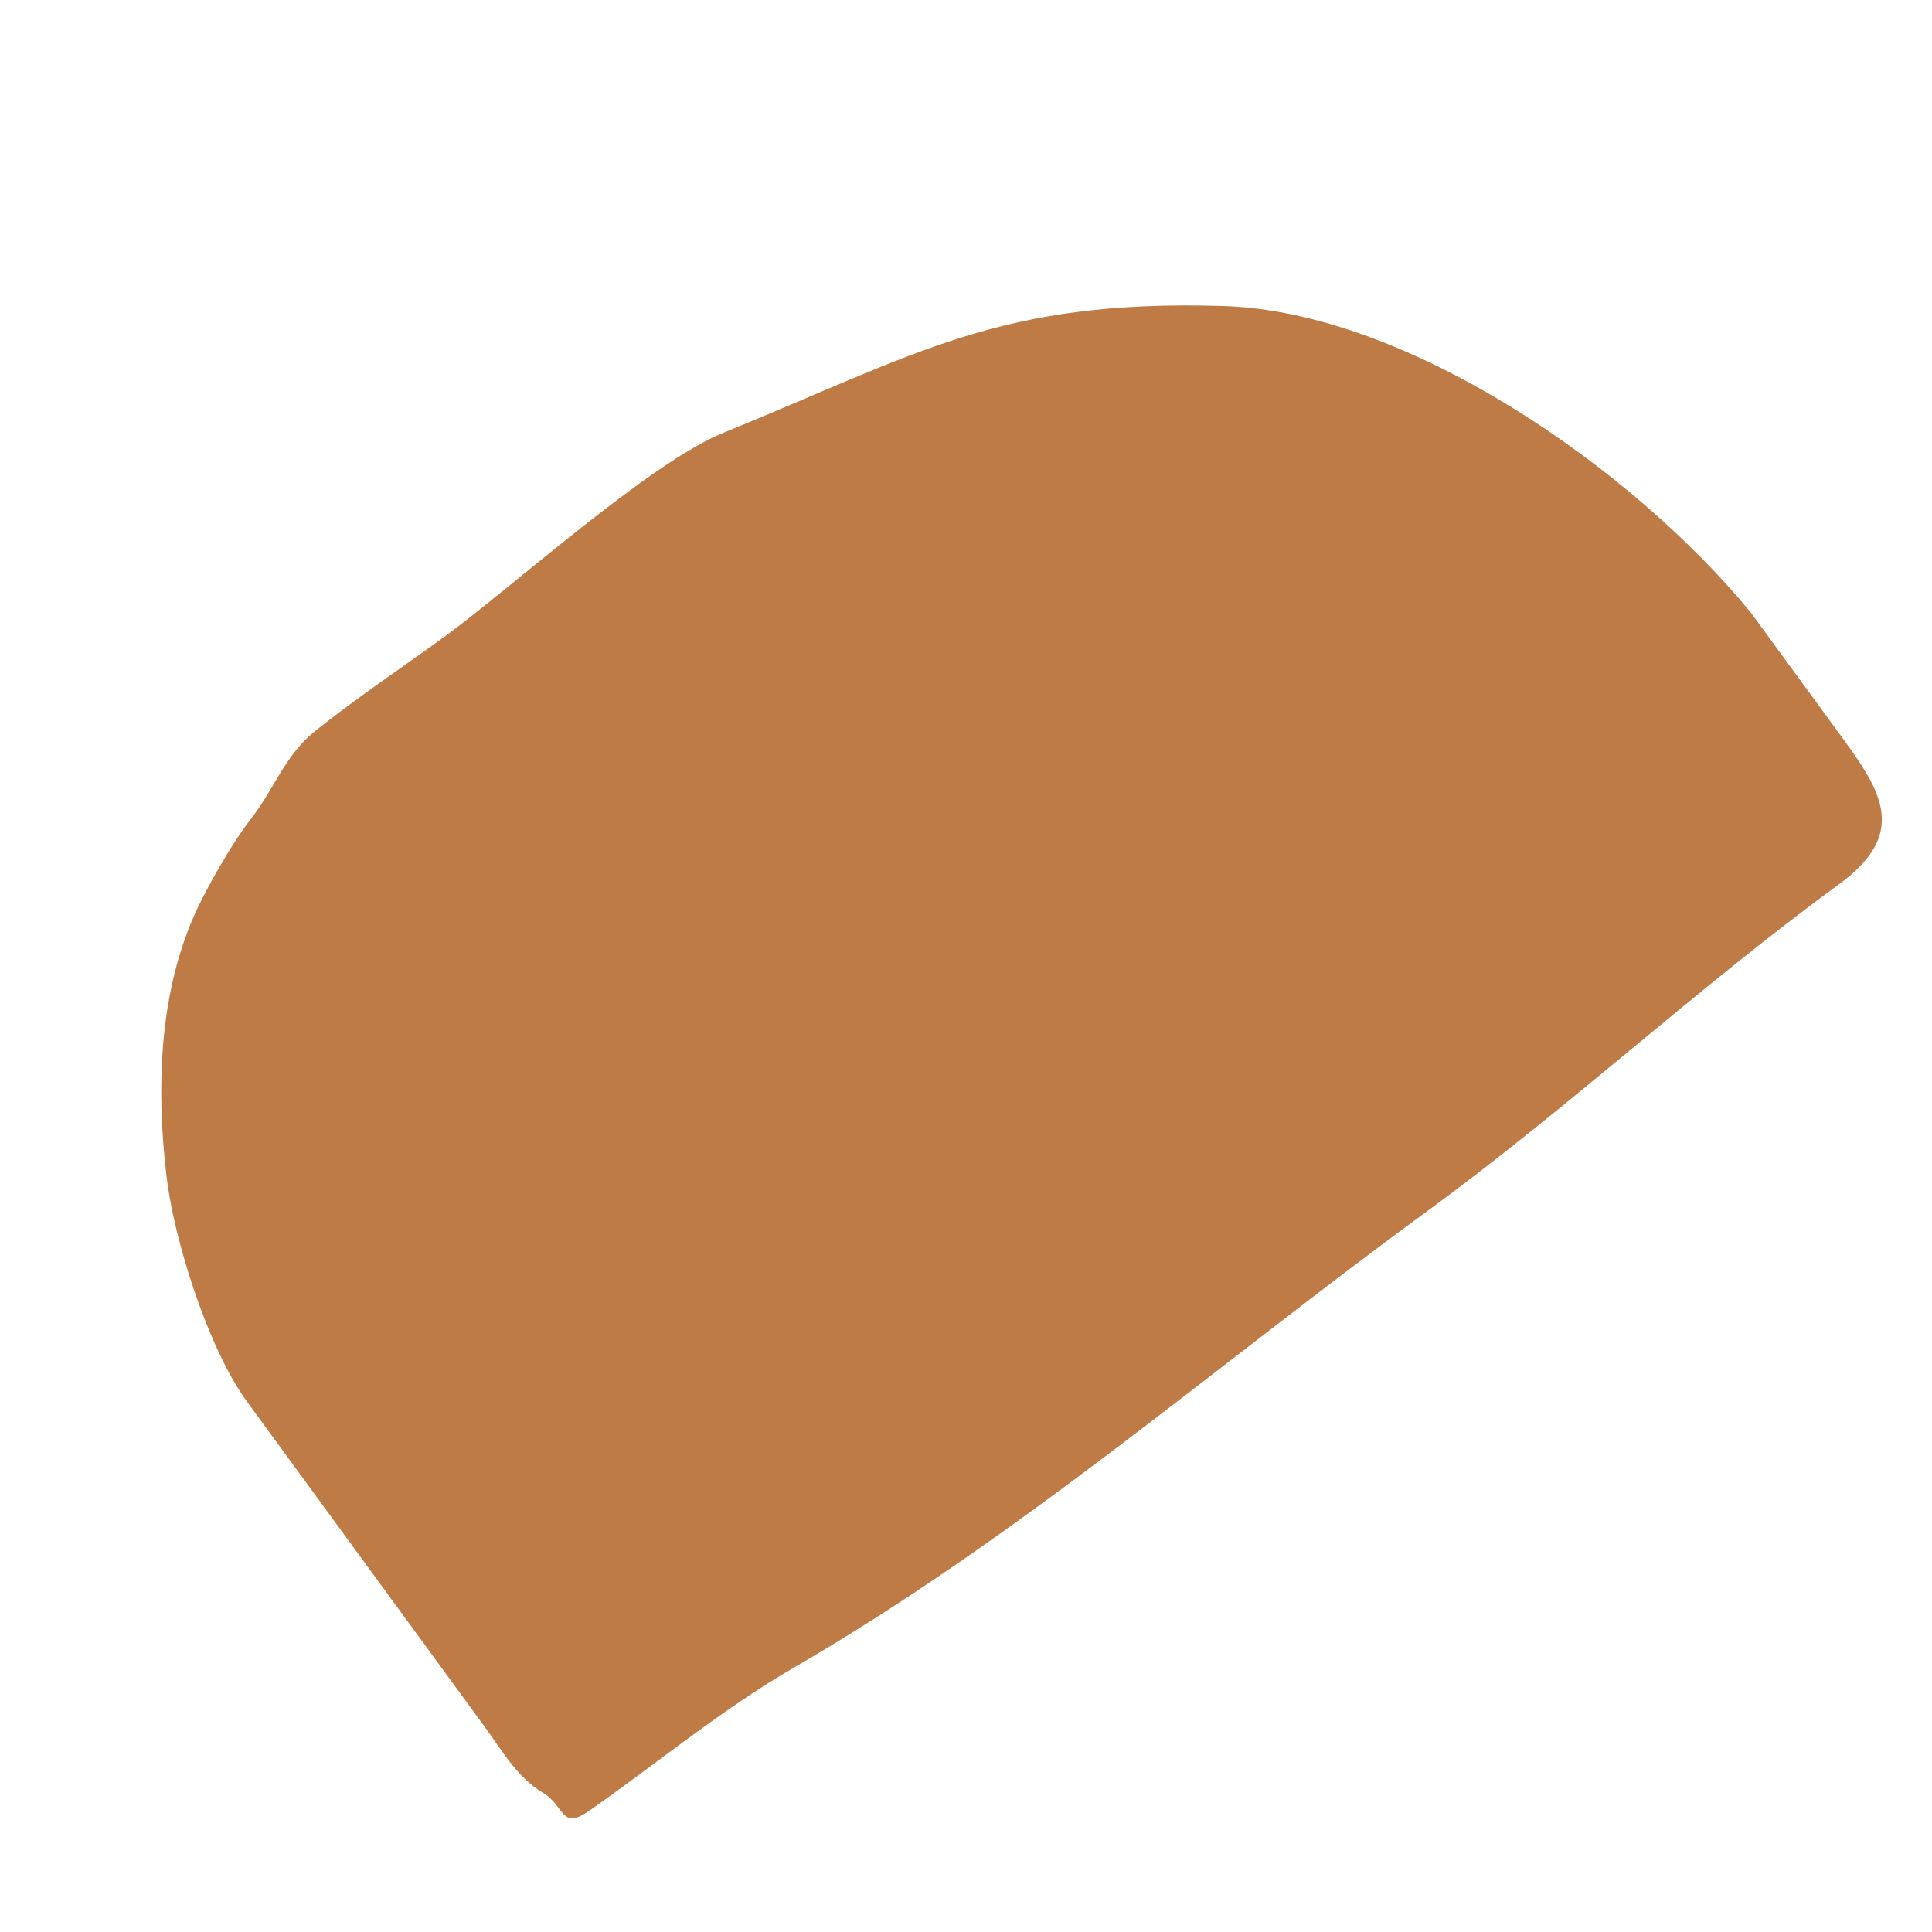 <svg width="150" height="150" viewBox="0 0 150 150" fill="none" xmlns="http://www.w3.org/2000/svg">
<path d="M94.955 23.759C109.304 24.189 126.798 36.418 135.934 47.561L135.933 47.562C138.086 50.505 140.516 53.829 142.416 56.429C145.799 61.056 148.511 64.465 142.773 68.66C131.661 76.783 121.881 85.94 110.744 94.082C94.427 106.01 79.211 119.288 61.68 129.448C56.083 132.691 51.101 136.83 45.819 140.54C43.505 142.166 43.919 140.253 42.163 139.198C40.141 137.983 38.986 135.921 37.589 134.009L19.177 108.823C16.192 104.74 13.535 96.393 12.933 91.36C12.082 84.244 12.336 76.297 15.704 69.759C16.824 67.585 18.254 65.143 19.625 63.38C21.187 61.372 22.174 58.622 24.34 56.866C27.599 54.224 31.162 51.879 34.548 49.404C39.721 45.622 50.416 35.938 56.166 33.6C71.304 27.445 77.62 23.239 94.955 23.759Z" fill="#BE7B46"/>
</svg>

